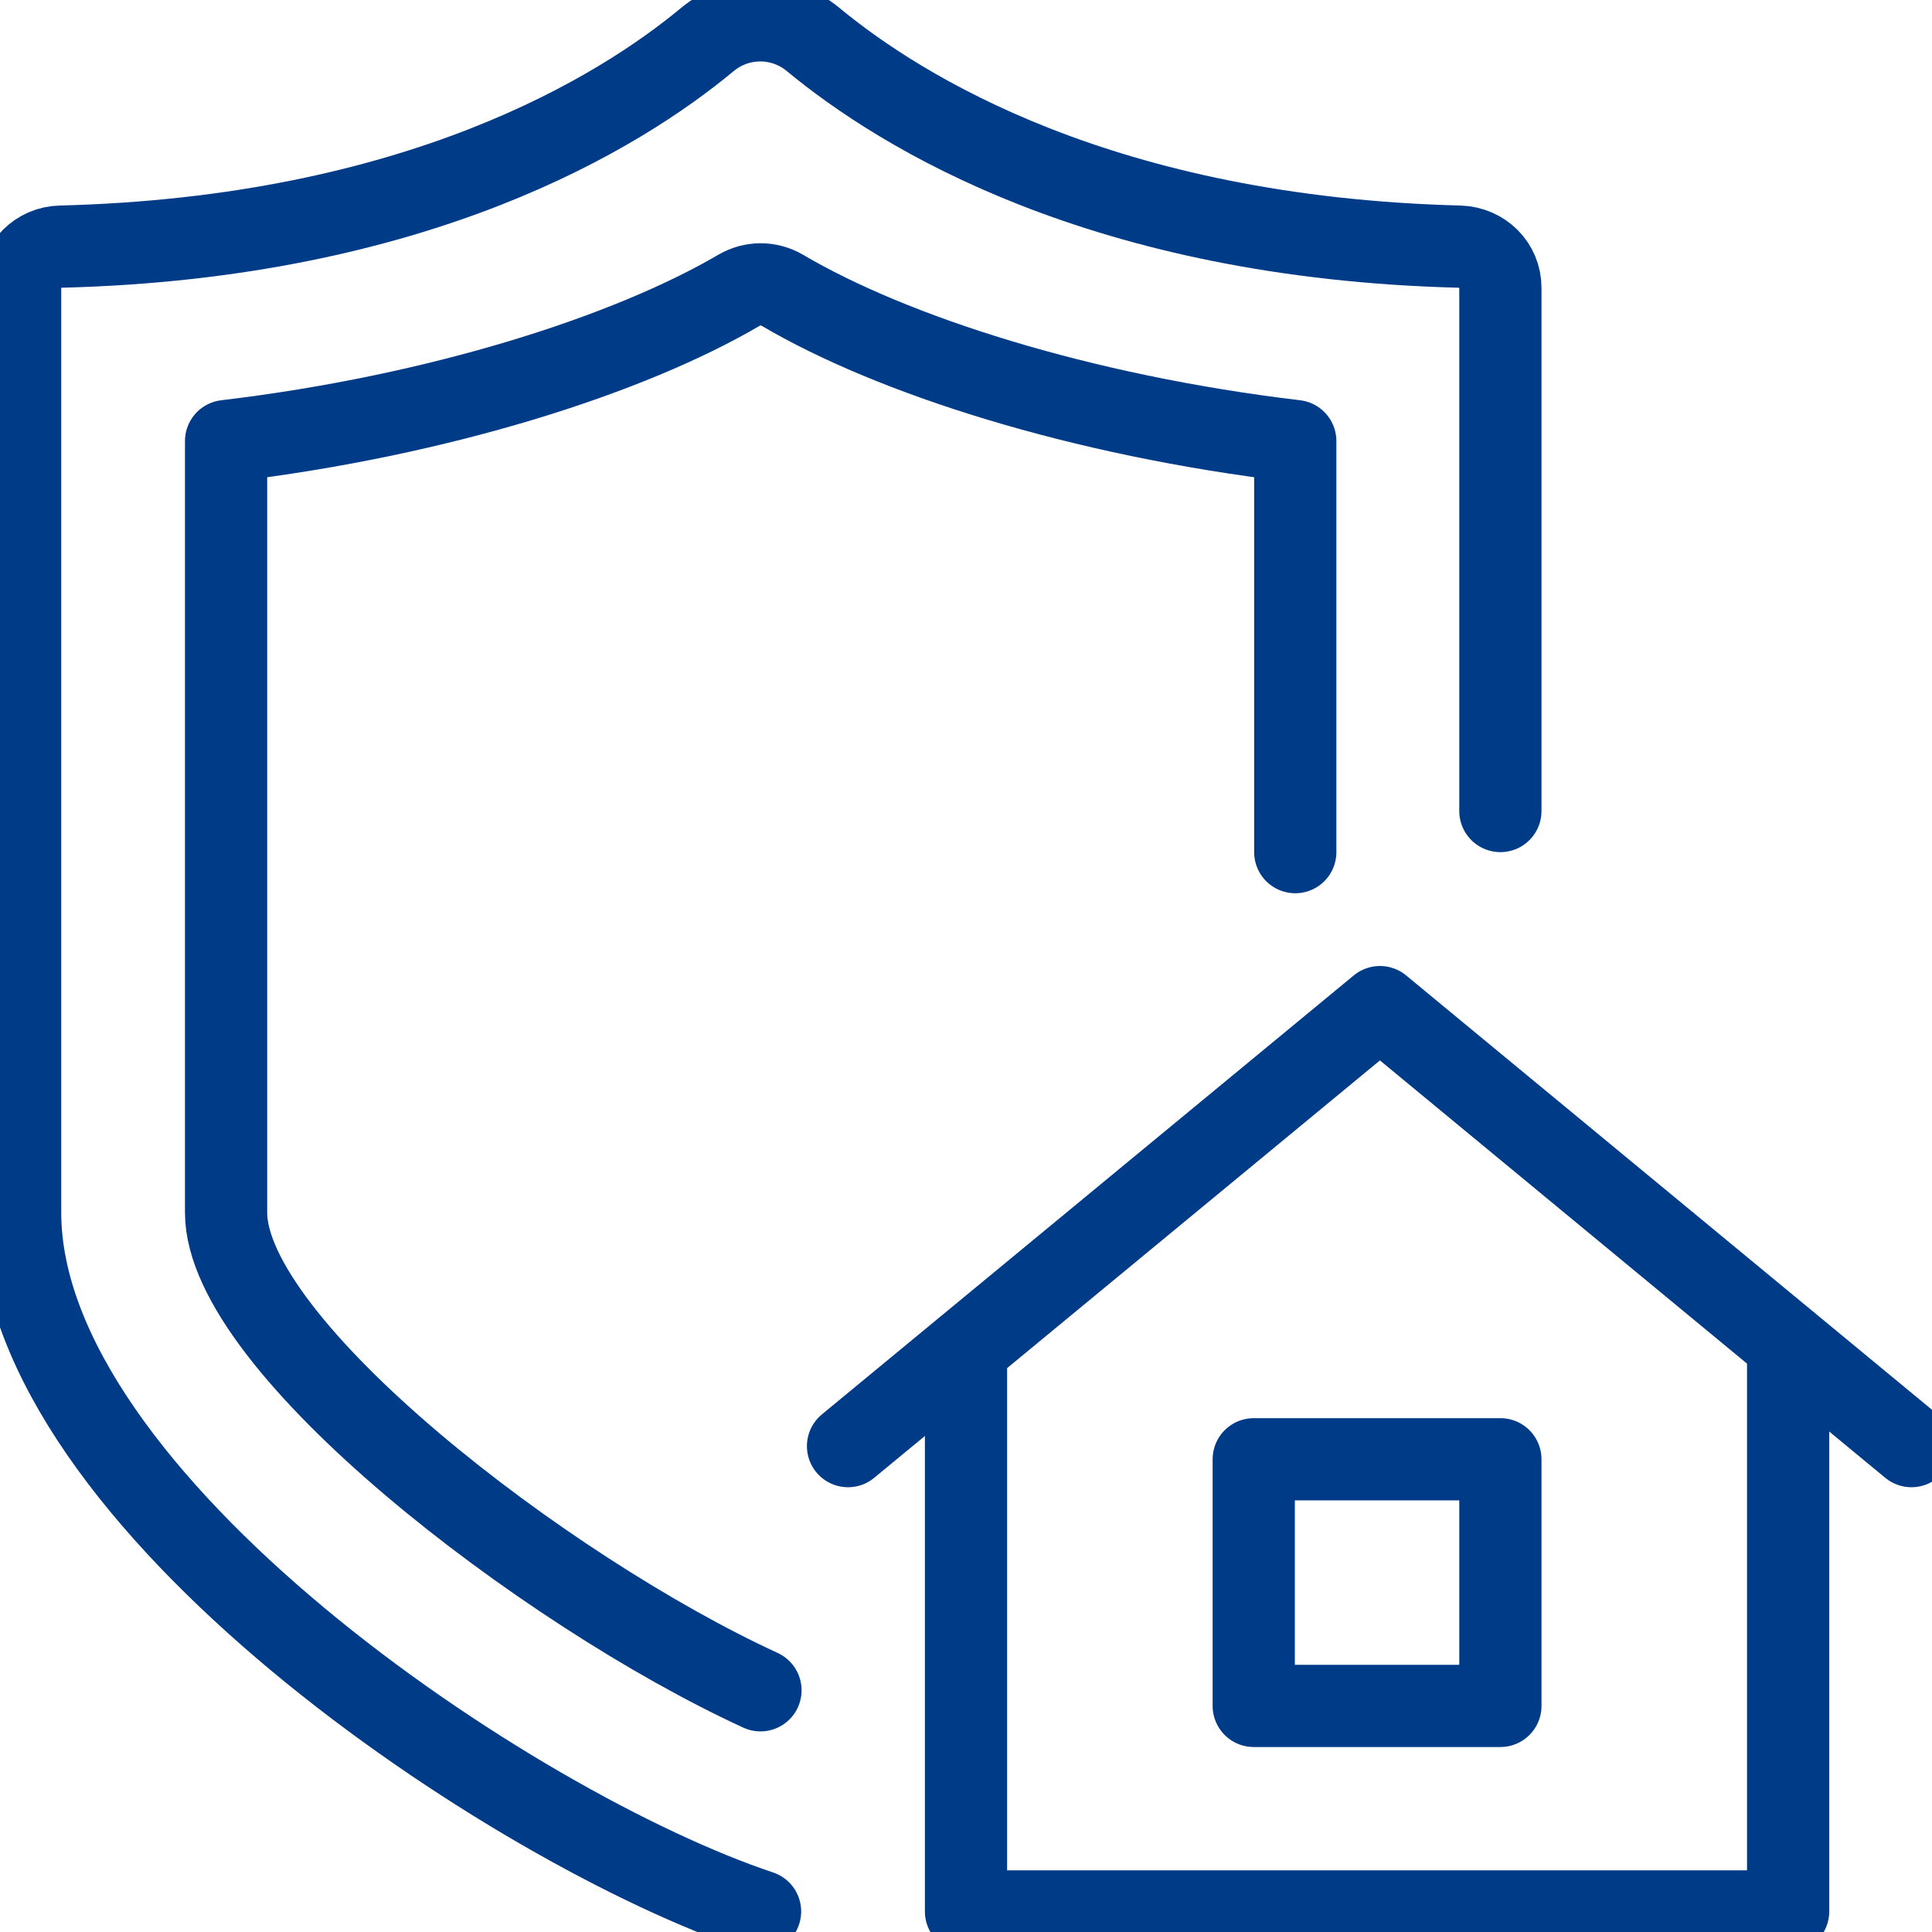 <?xml version="1.0" encoding="UTF-8"?>
<svg id="_レイヤー_2" data-name="レイヤー 2" xmlns="http://www.w3.org/2000/svg" viewBox="0 0 47 47">
  <defs>
    <style>
      .cls-1 {
        fill: none;
        stroke: #003b87;
        stroke-linecap: round;
        stroke-linejoin: round;
		stroke-width:2px;
      }
    </style>
  </defs>
  <g id="_レイヤー_1-2" data-name="レイヤー 1">
    <g>
      <g>
        <polyline class="cls-1" points="23.5 32.82 23.5 46.5 43.5 46.5 43.5 32.71"/>
        <polyline class="cls-1" points="46.5 35.18 33.57 24.5 20.63 35.18"/>
        <rect class="cls-1" x="30.5" y="35.5" width="6" height="6"/>
      </g>
      <path class="cls-1" d="M36.5,19.73V7c0-.55-.44-.98-.99-1-8.68-.22-13.59-3.27-15.73-5.04-.75-.62-1.82-.62-2.57,0-2.13,1.77-7.05,4.82-15.73,5.04-.55.01-.99.45-.99,1v22.5c0,7,12,15,18,17"/>
      <path class="cls-1" d="M18.5,41.12c-5.26-2.42-13-8.38-13-11.62V10.73c5.22-.62,9.82-2.11,12.48-3.67.33-.19.72-.19,1.05,0,2.66,1.57,7.25,3.05,12.48,3.67v10"/>
    </g>
  </g>
</svg>